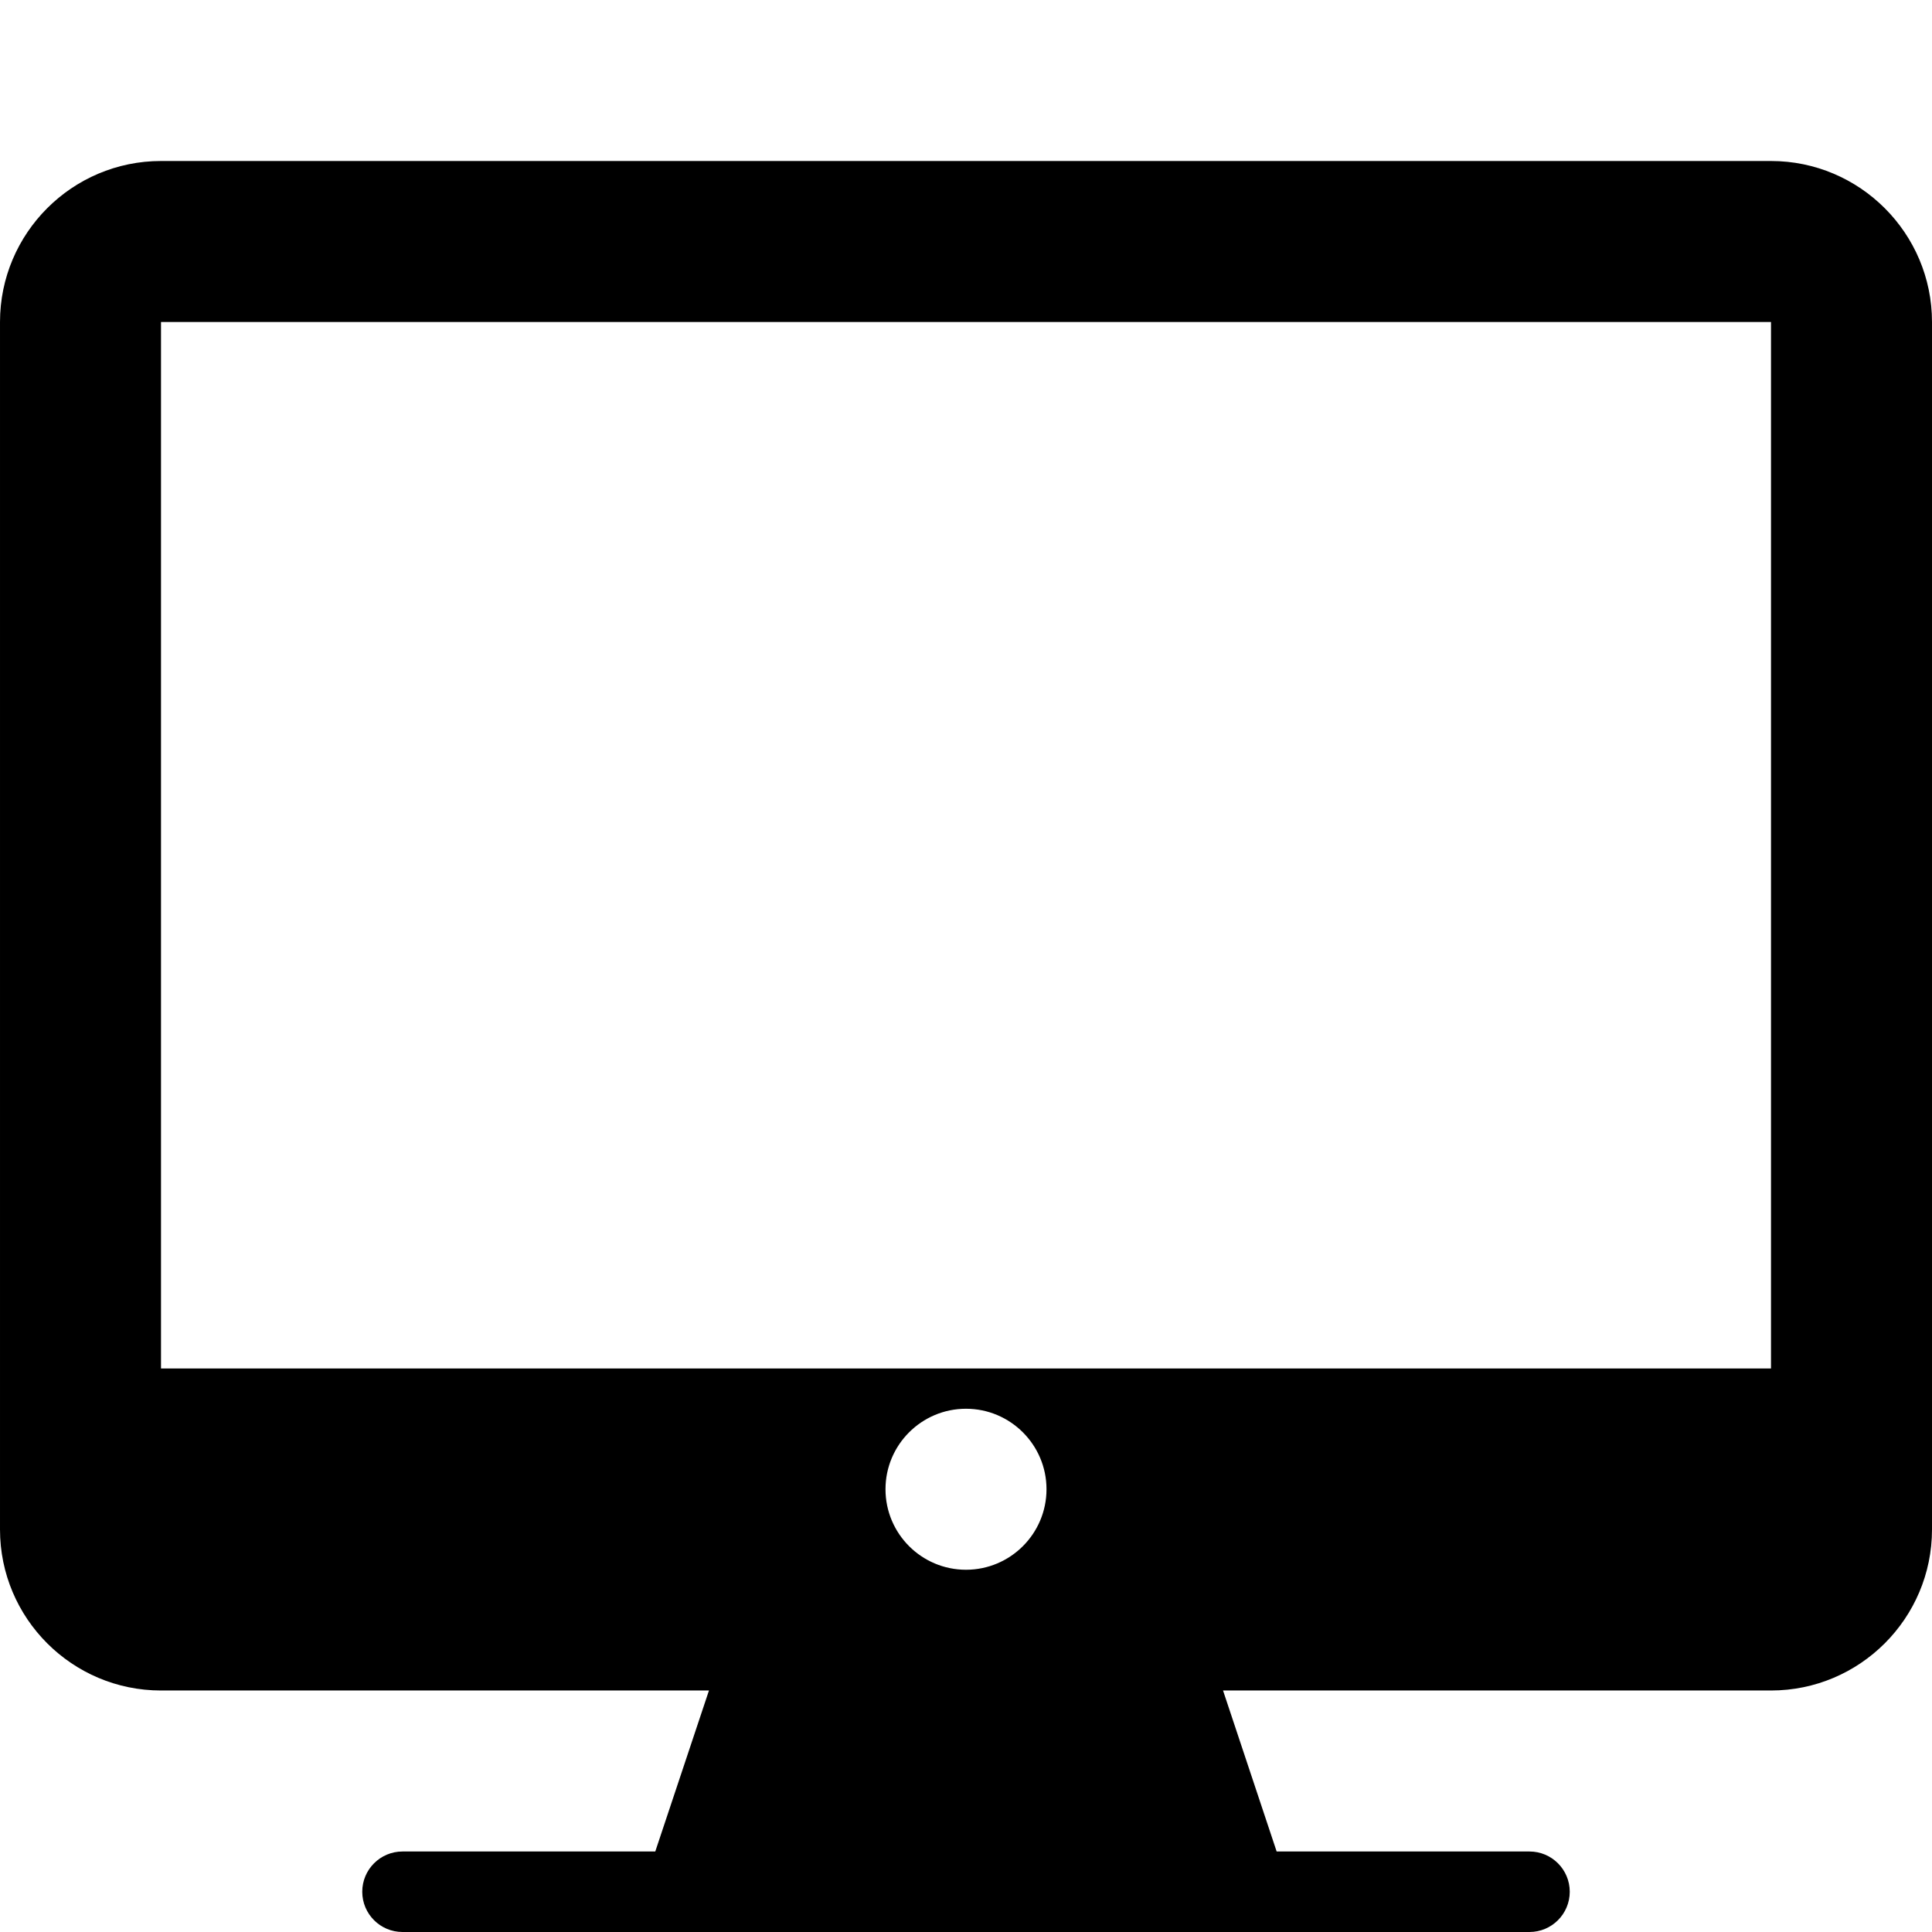 <svg xmlns="http://www.w3.org/2000/svg" width="24" height="24" viewBox="0 0 24 24"><path d="M22 2h-20c-1.104 0-2 .898-2 2v15c0 1.103.896 2 2 2h6.807l-.667 2h-3.14c-.276 0-.5.224-.5.5s.224.5.5.5h14c.276 0 .5-.224.5-.5s-.224-.5-.5-.5h-3.141l-.666-2h6.807c1.103 0 2-.897 2-2v-15c0-1.102-.897-2-2-2zm-10 17.5c-.552 0-1-.448-1-1s.448-1 1-1c.551 0 1 .448 1 1s-.449 1-1 1zm10-2.5h-20v-13h20v13z"/></svg>